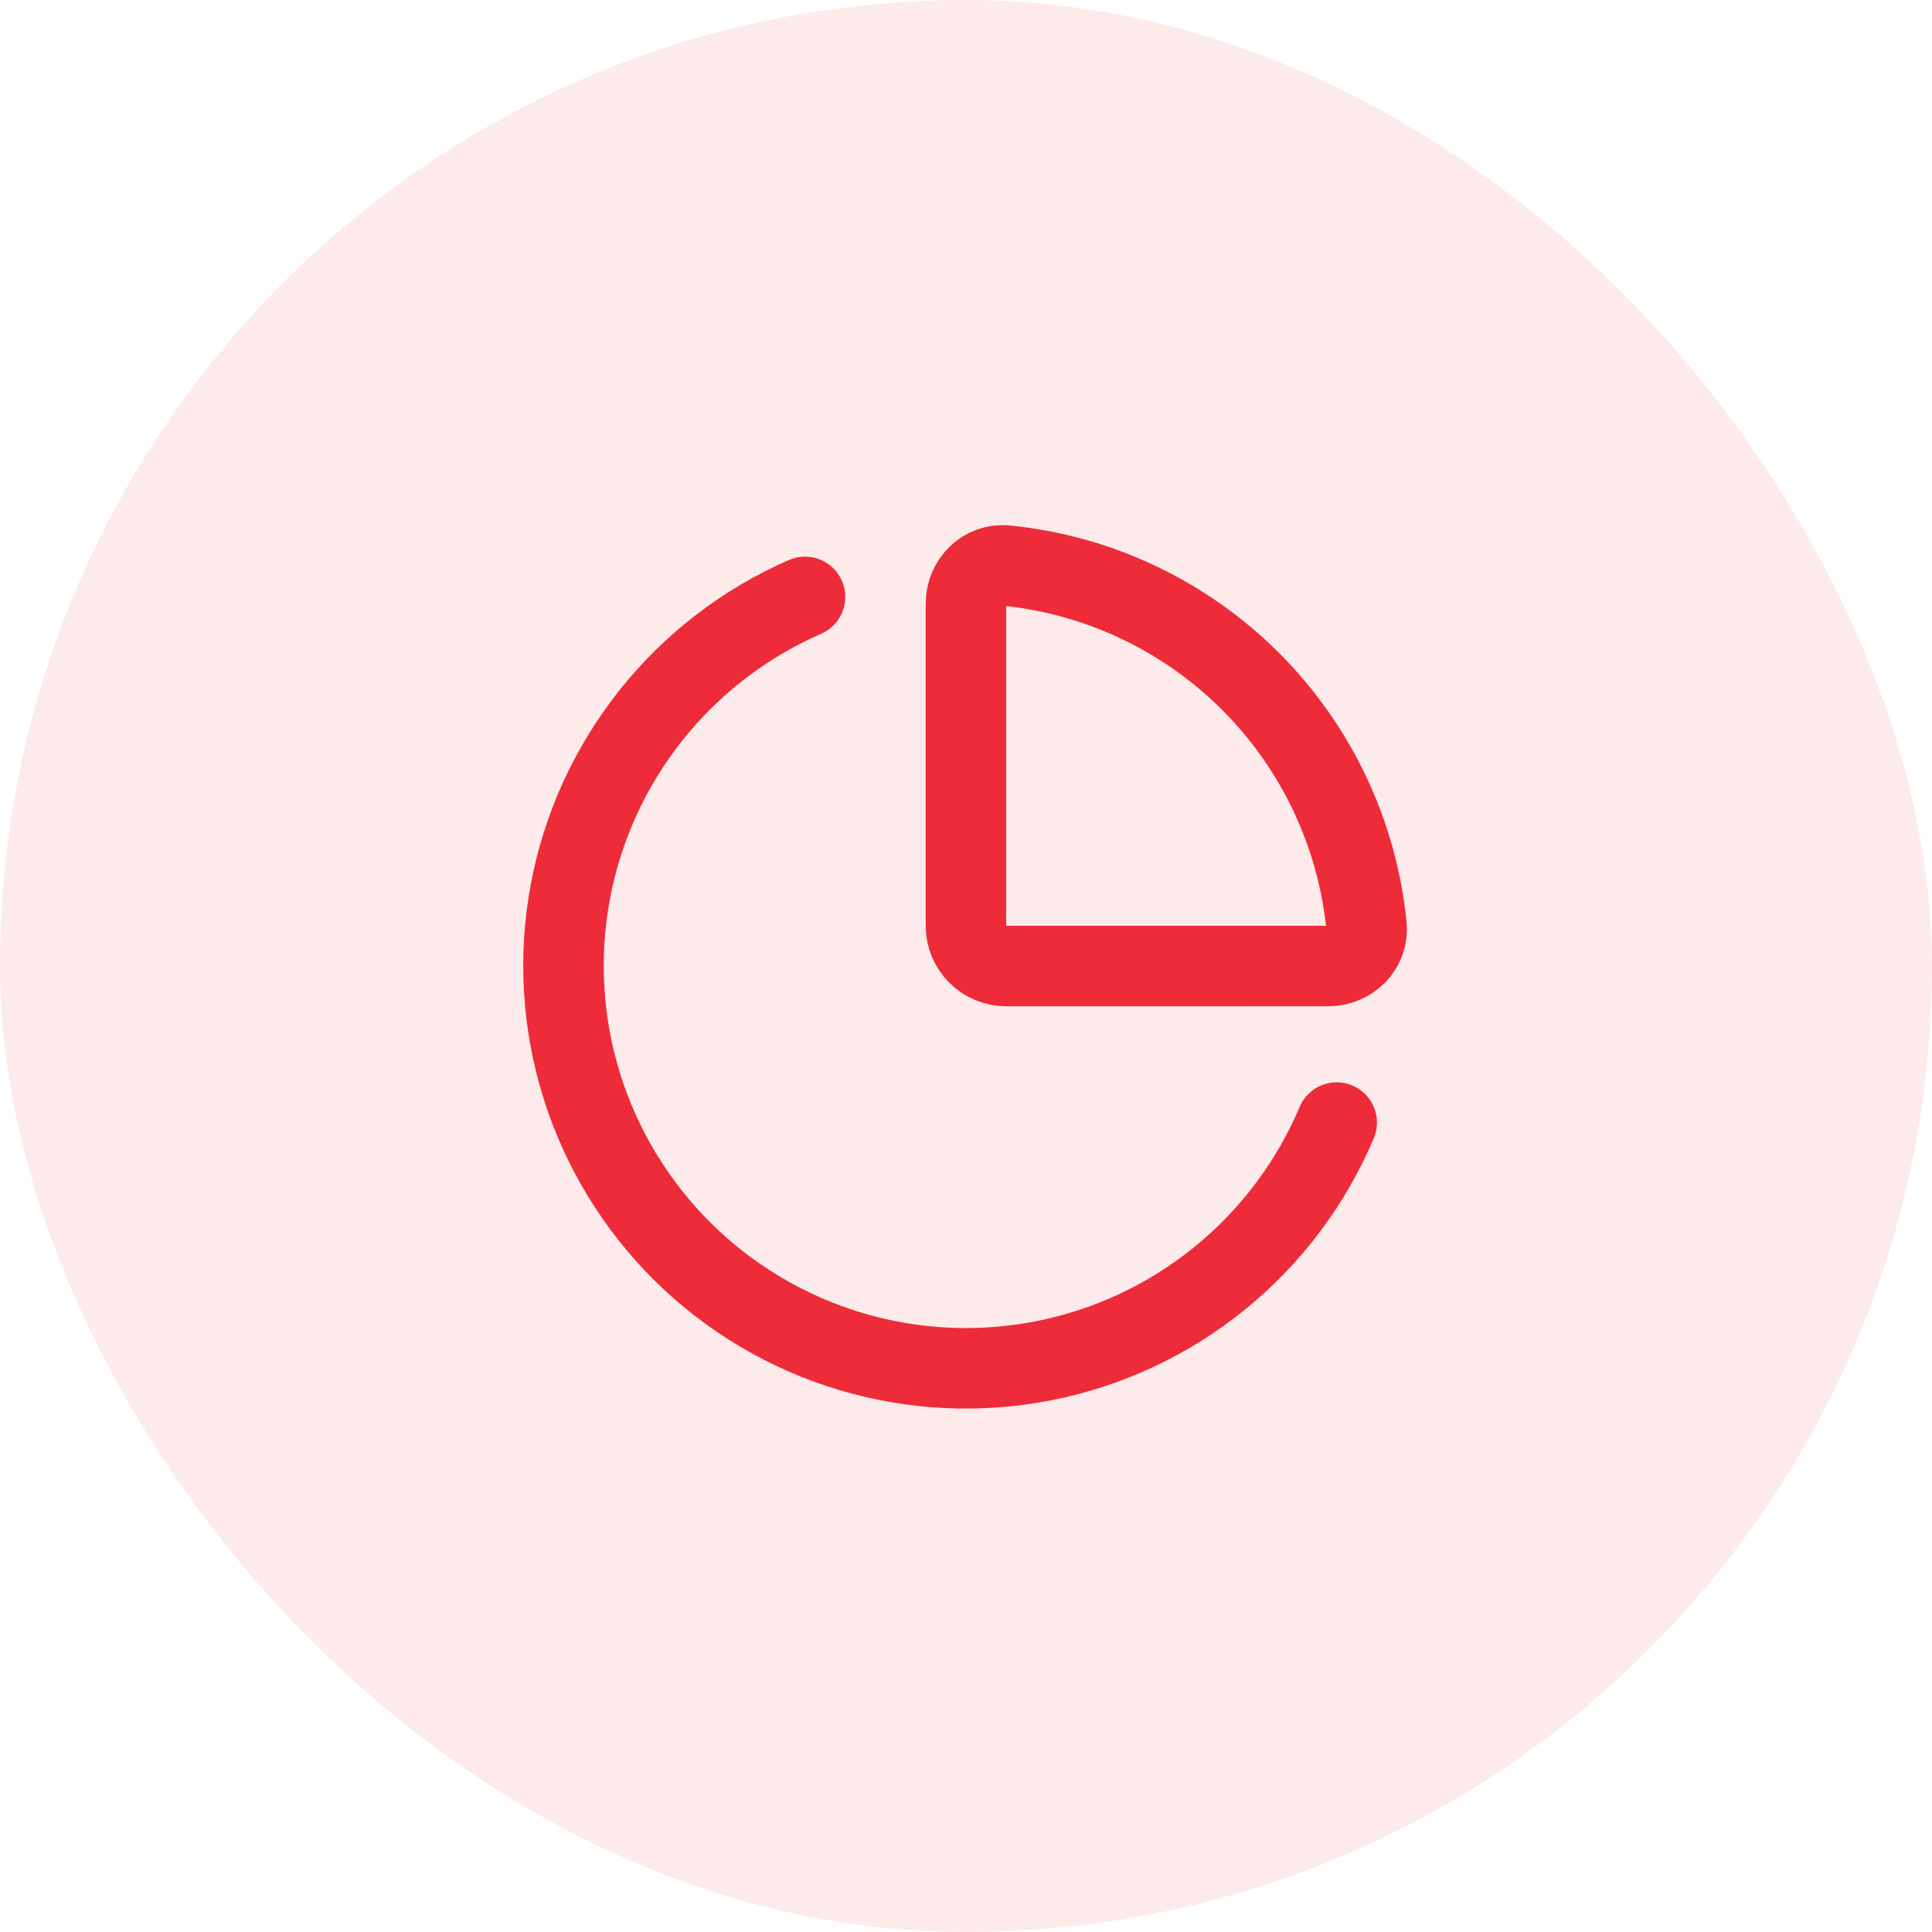 <svg xmlns="http://www.w3.org/2000/svg" width="64" height="64" viewBox="0 0 64 64" fill="none"><rect width="64" height="64" rx="32" fill="#EE2B39" fill-opacity="0.1"></rect><path d="M44 32C44.736 32 45.34 31.401 45.267 30.669C44.959 27.608 43.603 24.747 41.427 22.572C39.251 20.397 36.39 19.041 33.329 18.735C32.596 18.661 31.998 19.265 31.998 20.001V30.668C31.998 31.021 32.139 31.361 32.389 31.611C32.639 31.861 32.978 32.001 33.332 32.001L44 32Z" stroke="#EE2B39" stroke-width="2.667" stroke-linecap="round" stroke-linejoin="round"></path><path d="M44.28 37.187C43.432 39.193 42.105 40.96 40.416 42.335C38.727 43.71 36.726 44.65 34.59 45.073C32.453 45.496 30.246 45.39 28.16 44.763C26.074 44.135 24.174 43.007 22.625 41.476C21.076 39.944 19.926 38.057 19.275 35.979C18.625 33.9 18.493 31.694 18.891 29.553C19.29 27.412 20.207 25.401 21.563 23.696C22.918 21.991 24.67 20.645 26.667 19.773" stroke="#EE2B39" stroke-width="2.667" stroke-linecap="round" stroke-linejoin="round"></path></svg>